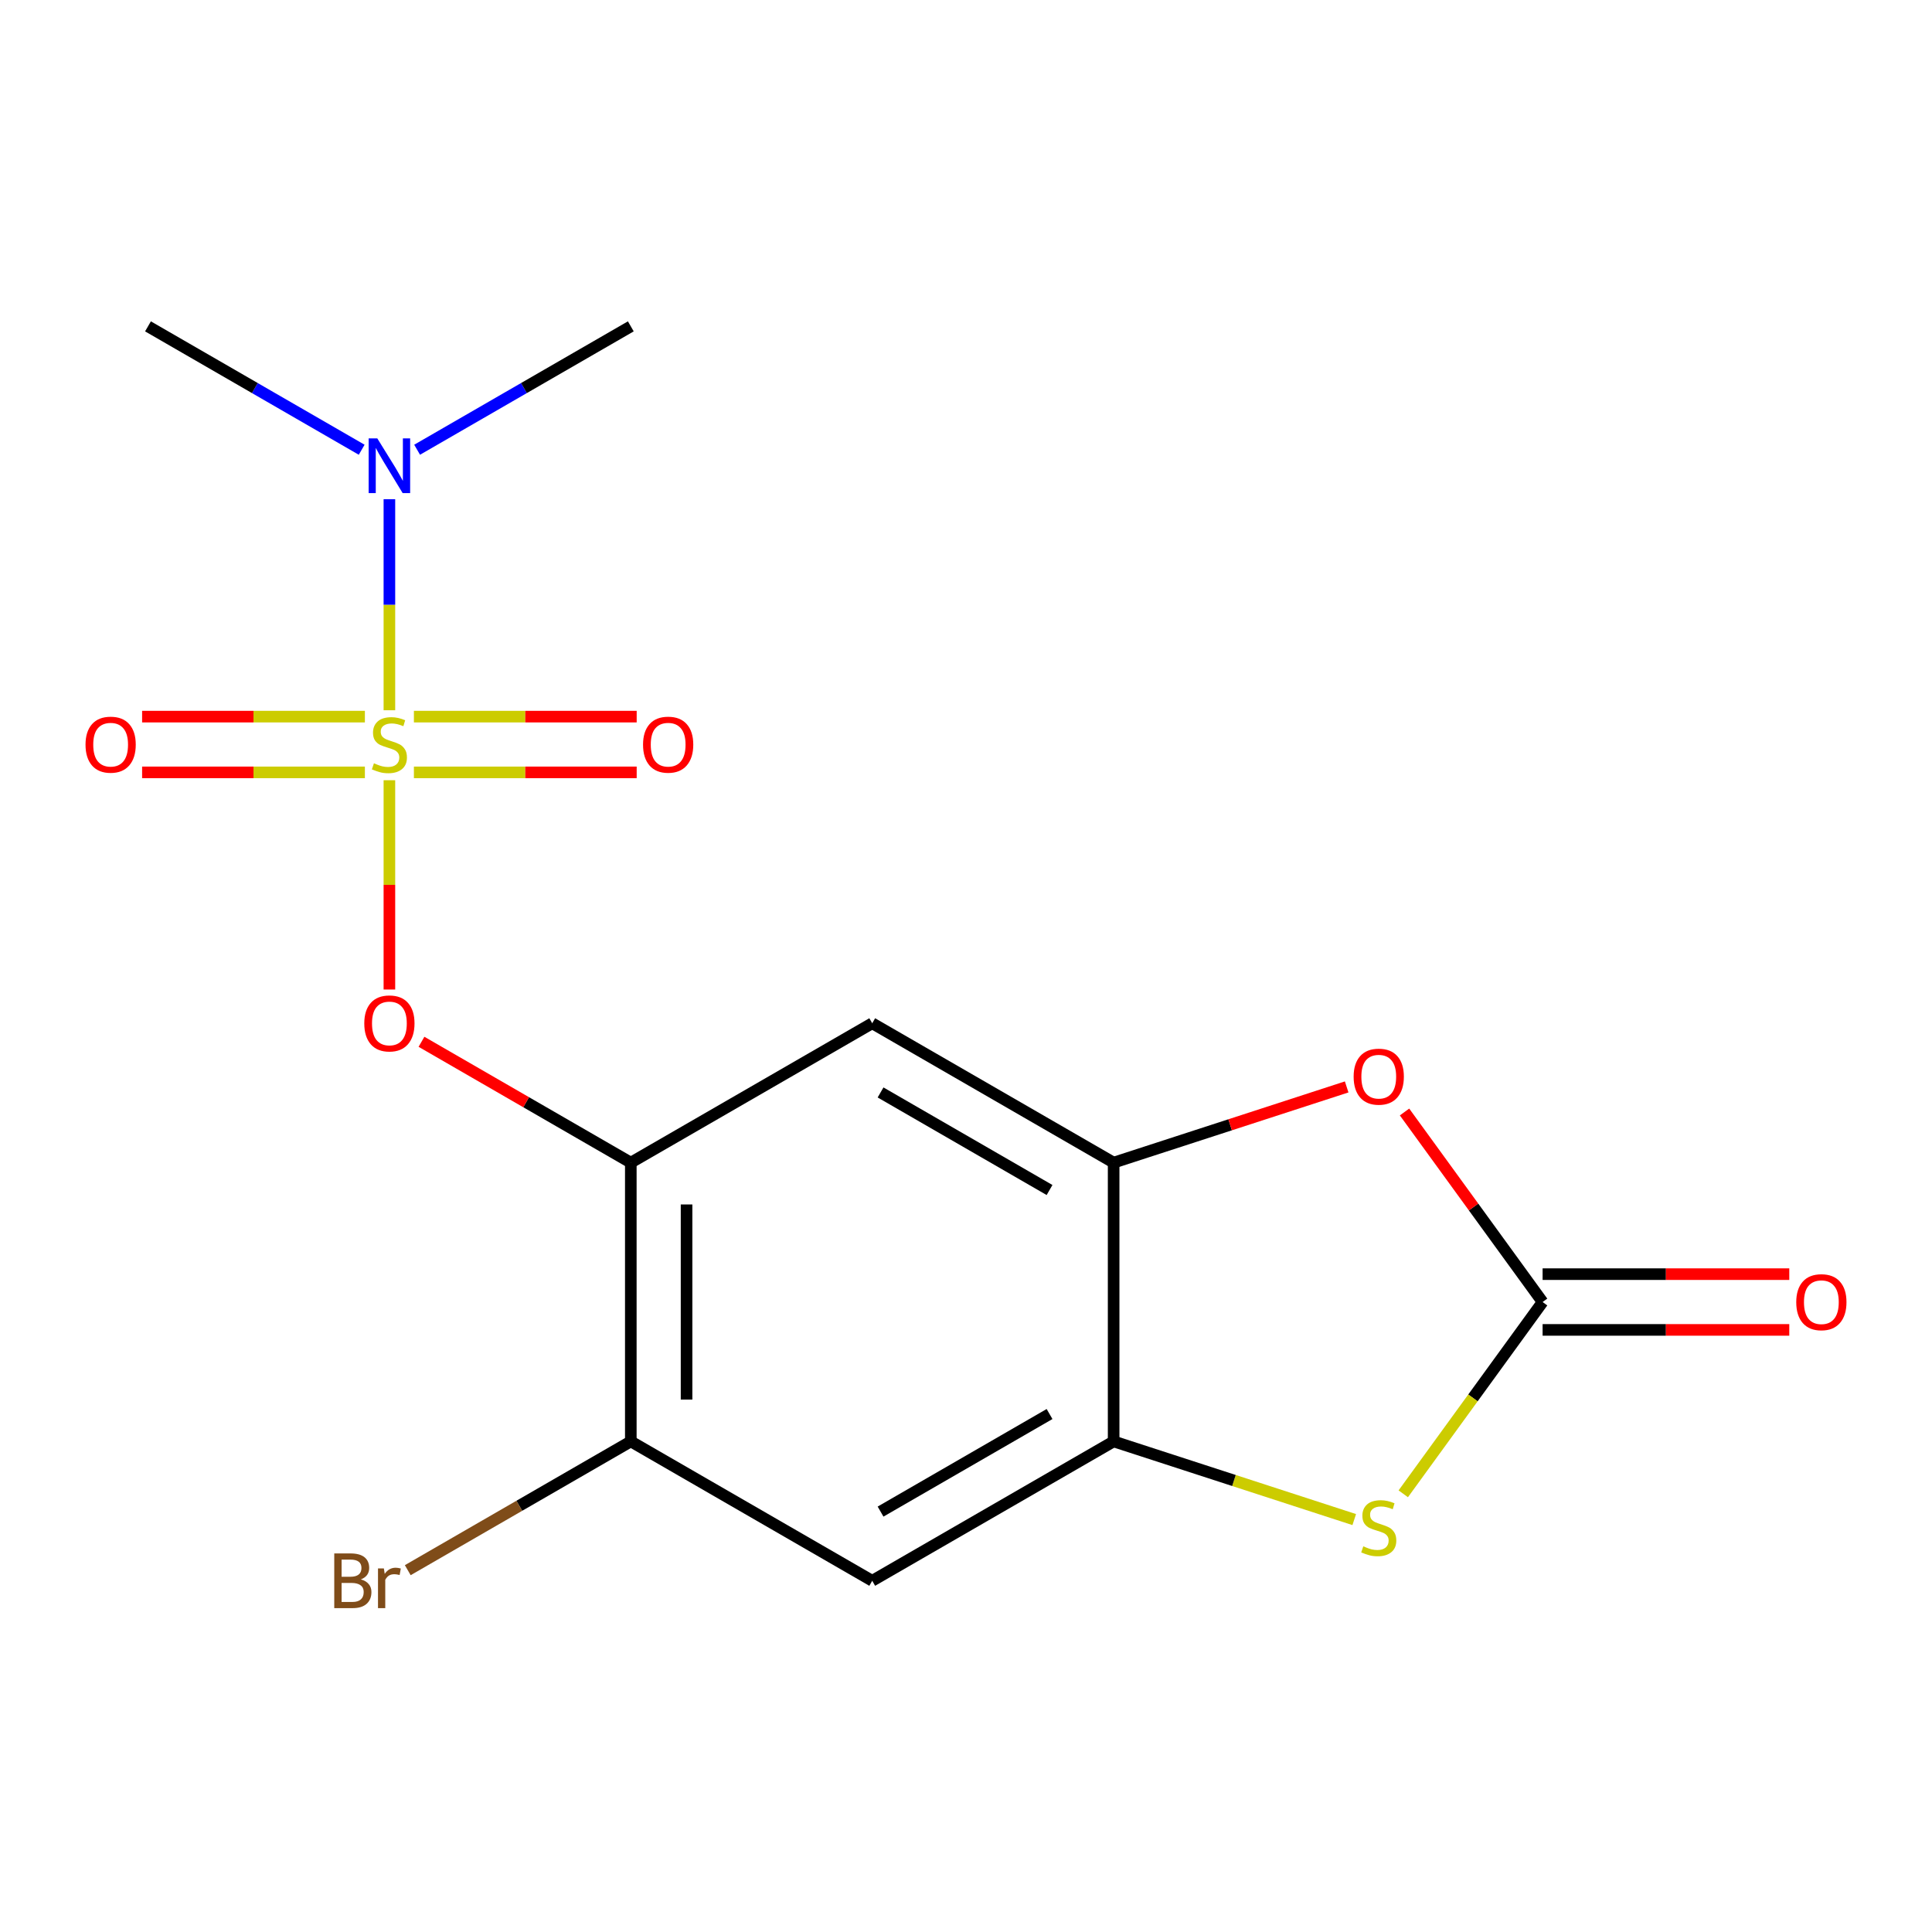 <?xml version='1.0' encoding='iso-8859-1'?>
<svg version='1.1' baseProfile='full'
              xmlns='http://www.w3.org/2000/svg'
                      xmlns:rdkit='http://www.rdkit.org/xml'
                      xmlns:xlink='http://www.w3.org/1999/xlink'
                  xml:space='preserve'
width='1000px' height='1000px' viewBox='0 0 1000 1000'>
<!-- END OF HEADER -->
<rect style='opacity:1.0;fill:#FFFFFF;stroke:none' width='1000' height='1000' x='0' y='0'> </rect>
<path class='bond-3' d='M 201.551,403.841 L 201.551,458.008' style='fill:none;fill-rule:evenodd;stroke:#CCCC00;stroke-width:6px;stroke-linecap:butt;stroke-linejoin:miter;stroke-opacity:1' />
<path class='bond-3' d='M 201.551,458.008 L 201.551,512.174' style='fill:none;fill-rule:evenodd;stroke:#FF0000;stroke-width:6px;stroke-linecap:butt;stroke-linejoin:miter;stroke-opacity:1' />
<path class='bond-10' d='M 201.551,367.626 L 201.551,313.009' style='fill:none;fill-rule:evenodd;stroke:#CCCC00;stroke-width:6px;stroke-linecap:butt;stroke-linejoin:miter;stroke-opacity:1' />
<path class='bond-10' d='M 201.551,313.009 L 201.551,258.392' style='fill:none;fill-rule:evenodd;stroke:#0000FF;stroke-width:6px;stroke-linecap:butt;stroke-linejoin:miter;stroke-opacity:1' />
<path class='bond-11' d='M 214.238,399.782 L 271.892,399.782' style='fill:none;fill-rule:evenodd;stroke:#CCCC00;stroke-width:6px;stroke-linecap:butt;stroke-linejoin:miter;stroke-opacity:1' />
<path class='bond-11' d='M 271.892,399.782 L 329.547,399.782' style='fill:none;fill-rule:evenodd;stroke:#FF0000;stroke-width:6px;stroke-linecap:butt;stroke-linejoin:miter;stroke-opacity:1' />
<path class='bond-11' d='M 214.238,370.925 L 271.892,370.925' style='fill:none;fill-rule:evenodd;stroke:#CCCC00;stroke-width:6px;stroke-linecap:butt;stroke-linejoin:miter;stroke-opacity:1' />
<path class='bond-11' d='M 271.892,370.925 L 329.547,370.925' style='fill:none;fill-rule:evenodd;stroke:#FF0000;stroke-width:6px;stroke-linecap:butt;stroke-linejoin:miter;stroke-opacity:1' />
<path class='bond-12' d='M 188.864,370.925 L 131.209,370.925' style='fill:none;fill-rule:evenodd;stroke:#CCCC00;stroke-width:6px;stroke-linecap:butt;stroke-linejoin:miter;stroke-opacity:1' />
<path class='bond-12' d='M 131.209,370.925 L 73.555,370.925' style='fill:none;fill-rule:evenodd;stroke:#FF0000;stroke-width:6px;stroke-linecap:butt;stroke-linejoin:miter;stroke-opacity:1' />
<path class='bond-12' d='M 188.864,399.782 L 131.209,399.782' style='fill:none;fill-rule:evenodd;stroke:#CCCC00;stroke-width:6px;stroke-linecap:butt;stroke-linejoin:miter;stroke-opacity:1' />
<path class='bond-12' d='M 131.209,399.782 L 73.555,399.782' style='fill:none;fill-rule:evenodd;stroke:#FF0000;stroke-width:6px;stroke-linecap:butt;stroke-linejoin:miter;stroke-opacity:1' />
<path class='bond-0' d='M 798.449,673.925 L 762.717,624.744' style='fill:none;fill-rule:evenodd;stroke:#000000;stroke-width:6px;stroke-linecap:butt;stroke-linejoin:miter;stroke-opacity:1' />
<path class='bond-0' d='M 762.717,624.744 L 726.985,575.563' style='fill:none;fill-rule:evenodd;stroke:#FF0000;stroke-width:6px;stroke-linecap:butt;stroke-linejoin:miter;stroke-opacity:1' />
<path class='bond-13' d='M 798.449,688.354 L 862.289,688.354' style='fill:none;fill-rule:evenodd;stroke:#000000;stroke-width:6px;stroke-linecap:butt;stroke-linejoin:miter;stroke-opacity:1' />
<path class='bond-13' d='M 862.289,688.354 L 926.128,688.354' style='fill:none;fill-rule:evenodd;stroke:#FF0000;stroke-width:6px;stroke-linecap:butt;stroke-linejoin:miter;stroke-opacity:1' />
<path class='bond-13' d='M 798.449,659.497 L 862.289,659.497' style='fill:none;fill-rule:evenodd;stroke:#000000;stroke-width:6px;stroke-linecap:butt;stroke-linejoin:miter;stroke-opacity:1' />
<path class='bond-13' d='M 862.289,659.497 L 926.128,659.497' style='fill:none;fill-rule:evenodd;stroke:#FF0000;stroke-width:6px;stroke-linecap:butt;stroke-linejoin:miter;stroke-opacity:1' />
<path class='bond-18' d='M 798.449,673.925 L 762.388,723.559' style='fill:none;fill-rule:evenodd;stroke:#000000;stroke-width:6px;stroke-linecap:butt;stroke-linejoin:miter;stroke-opacity:1' />
<path class='bond-18' d='M 762.388,723.559 L 726.327,773.192' style='fill:none;fill-rule:evenodd;stroke:#CCCC00;stroke-width:6px;stroke-linecap:butt;stroke-linejoin:miter;stroke-opacity:1' />
<path class='bond-1' d='M 700.953,786.532 L 638.685,766.3' style='fill:none;fill-rule:evenodd;stroke:#CCCC00;stroke-width:6px;stroke-linecap:butt;stroke-linejoin:miter;stroke-opacity:1' />
<path class='bond-1' d='M 638.685,766.3 L 576.416,746.068' style='fill:none;fill-rule:evenodd;stroke:#000000;stroke-width:6px;stroke-linecap:butt;stroke-linejoin:miter;stroke-opacity:1' />
<path class='bond-2' d='M 326.506,601.782 L 272.332,570.505' style='fill:none;fill-rule:evenodd;stroke:#000000;stroke-width:6px;stroke-linecap:butt;stroke-linejoin:miter;stroke-opacity:1' />
<path class='bond-2' d='M 272.332,570.505 L 218.158,539.227' style='fill:none;fill-rule:evenodd;stroke:#FF0000;stroke-width:6px;stroke-linecap:butt;stroke-linejoin:miter;stroke-opacity:1' />
<path class='bond-7' d='M 326.506,601.782 L 451.461,529.639' style='fill:none;fill-rule:evenodd;stroke:#000000;stroke-width:6px;stroke-linecap:butt;stroke-linejoin:miter;stroke-opacity:1' />
<path class='bond-9' d='M 326.506,601.782 L 326.506,746.068' style='fill:none;fill-rule:evenodd;stroke:#000000;stroke-width:6px;stroke-linecap:butt;stroke-linejoin:miter;stroke-opacity:1' />
<path class='bond-9' d='M 355.363,623.425 L 355.363,724.425' style='fill:none;fill-rule:evenodd;stroke:#000000;stroke-width:6px;stroke-linecap:butt;stroke-linejoin:miter;stroke-opacity:1' />
<path class='bond-4' d='M 576.416,746.068 L 451.461,818.211' style='fill:none;fill-rule:evenodd;stroke:#000000;stroke-width:6px;stroke-linecap:butt;stroke-linejoin:miter;stroke-opacity:1' />
<path class='bond-4' d='M 543.244,731.898 L 455.776,782.398' style='fill:none;fill-rule:evenodd;stroke:#000000;stroke-width:6px;stroke-linecap:butt;stroke-linejoin:miter;stroke-opacity:1' />
<path class='bond-17' d='M 576.416,746.068 L 576.416,601.782' style='fill:none;fill-rule:evenodd;stroke:#000000;stroke-width:6px;stroke-linecap:butt;stroke-linejoin:miter;stroke-opacity:1' />
<path class='bond-5' d='M 576.416,601.782 L 451.461,529.639' style='fill:none;fill-rule:evenodd;stroke:#000000;stroke-width:6px;stroke-linecap:butt;stroke-linejoin:miter;stroke-opacity:1' />
<path class='bond-5' d='M 543.244,615.952 L 455.776,565.452' style='fill:none;fill-rule:evenodd;stroke:#000000;stroke-width:6px;stroke-linecap:butt;stroke-linejoin:miter;stroke-opacity:1' />
<path class='bond-6' d='M 576.416,601.782 L 636.725,582.187' style='fill:none;fill-rule:evenodd;stroke:#000000;stroke-width:6px;stroke-linecap:butt;stroke-linejoin:miter;stroke-opacity:1' />
<path class='bond-6' d='M 636.725,582.187 L 697.033,562.591' style='fill:none;fill-rule:evenodd;stroke:#FF0000;stroke-width:6px;stroke-linecap:butt;stroke-linejoin:miter;stroke-opacity:1' />
<path class='bond-8' d='M 451.461,818.211 L 326.506,746.068' style='fill:none;fill-rule:evenodd;stroke:#000000;stroke-width:6px;stroke-linecap:butt;stroke-linejoin:miter;stroke-opacity:1' />
<path class='bond-14' d='M 326.506,746.068 L 268.782,779.395' style='fill:none;fill-rule:evenodd;stroke:#000000;stroke-width:6px;stroke-linecap:butt;stroke-linejoin:miter;stroke-opacity:1' />
<path class='bond-14' d='M 268.782,779.395 L 211.058,812.722' style='fill:none;fill-rule:evenodd;stroke:#7F4C19;stroke-width:6px;stroke-linecap:butt;stroke-linejoin:miter;stroke-opacity:1' />
<path class='bond-15' d='M 215.898,232.784 L 271.202,200.855' style='fill:none;fill-rule:evenodd;stroke:#0000FF;stroke-width:6px;stroke-linecap:butt;stroke-linejoin:miter;stroke-opacity:1' />
<path class='bond-15' d='M 271.202,200.855 L 326.506,168.925' style='fill:none;fill-rule:evenodd;stroke:#000000;stroke-width:6px;stroke-linecap:butt;stroke-linejoin:miter;stroke-opacity:1' />
<path class='bond-16' d='M 187.204,232.784 L 131.9,200.855' style='fill:none;fill-rule:evenodd;stroke:#0000FF;stroke-width:6px;stroke-linecap:butt;stroke-linejoin:miter;stroke-opacity:1' />
<path class='bond-16' d='M 131.9,200.855 L 76.596,168.925' style='fill:none;fill-rule:evenodd;stroke:#000000;stroke-width:6px;stroke-linecap:butt;stroke-linejoin:miter;stroke-opacity:1' />
<path  class='atom-0' d='M 193.551 395.074
Q 193.871 395.194, 195.191 395.754
Q 196.511 396.314, 197.951 396.674
Q 199.431 396.994, 200.871 396.994
Q 203.551 396.994, 205.111 395.714
Q 206.671 394.394, 206.671 392.114
Q 206.671 390.554, 205.871 389.594
Q 205.111 388.634, 203.911 388.114
Q 202.711 387.594, 200.711 386.994
Q 198.191 386.234, 196.671 385.514
Q 195.191 384.794, 194.111 383.274
Q 193.071 381.754, 193.071 379.194
Q 193.071 375.634, 195.471 373.434
Q 197.911 371.234, 202.711 371.234
Q 205.991 371.234, 209.711 372.794
L 208.791 375.874
Q 205.391 374.474, 202.831 374.474
Q 200.071 374.474, 198.551 375.634
Q 197.031 376.754, 197.071 378.714
Q 197.071 380.234, 197.831 381.154
Q 198.631 382.074, 199.751 382.594
Q 200.911 383.114, 202.831 383.714
Q 205.391 384.514, 206.911 385.314
Q 208.431 386.114, 209.511 387.754
Q 210.631 389.354, 210.631 392.114
Q 210.631 396.034, 207.991 398.154
Q 205.391 400.234, 201.031 400.234
Q 198.511 400.234, 196.591 399.674
Q 194.711 399.154, 192.471 398.234
L 193.551 395.074
' fill='#CCCC00'/>
<path  class='atom-2' d='M 705.64 800.375
Q 705.96 800.495, 707.28 801.055
Q 708.6 801.615, 710.04 801.975
Q 711.52 802.295, 712.96 802.295
Q 715.64 802.295, 717.2 801.015
Q 718.76 799.695, 718.76 797.415
Q 718.76 795.855, 717.96 794.895
Q 717.2 793.935, 716 793.415
Q 714.8 792.895, 712.8 792.295
Q 710.28 791.535, 708.76 790.815
Q 707.28 790.095, 706.2 788.575
Q 705.16 787.055, 705.16 784.495
Q 705.16 780.935, 707.56 778.735
Q 710 776.535, 714.8 776.535
Q 718.08 776.535, 721.8 778.095
L 720.88 781.175
Q 717.48 779.775, 714.92 779.775
Q 712.16 779.775, 710.64 780.935
Q 709.12 782.055, 709.16 784.015
Q 709.16 785.535, 709.92 786.455
Q 710.72 787.375, 711.84 787.895
Q 713 788.415, 714.92 789.015
Q 717.48 789.815, 719 790.615
Q 720.52 791.415, 721.6 793.055
Q 722.72 794.655, 722.72 797.415
Q 722.72 801.335, 720.08 803.455
Q 717.48 805.535, 713.12 805.535
Q 710.6 805.535, 708.68 804.975
Q 706.8 804.455, 704.56 803.535
L 705.64 800.375
' fill='#CCCC00'/>
<path  class='atom-4' d='M 188.551 529.719
Q 188.551 522.919, 191.911 519.119
Q 195.271 515.319, 201.551 515.319
Q 207.831 515.319, 211.191 519.119
Q 214.551 522.919, 214.551 529.719
Q 214.551 536.599, 211.151 540.519
Q 207.751 544.399, 201.551 544.399
Q 195.311 544.399, 191.911 540.519
Q 188.551 536.639, 188.551 529.719
M 201.551 541.199
Q 205.871 541.199, 208.191 538.319
Q 210.551 535.399, 210.551 529.719
Q 210.551 524.159, 208.191 521.359
Q 205.871 518.519, 201.551 518.519
Q 197.231 518.519, 194.871 521.319
Q 192.551 524.119, 192.551 529.719
Q 192.551 535.439, 194.871 538.319
Q 197.231 541.199, 201.551 541.199
' fill='#FF0000'/>
<path  class='atom-7' d='M 700.64 557.275
Q 700.64 550.475, 704 546.675
Q 707.36 542.875, 713.64 542.875
Q 719.92 542.875, 723.28 546.675
Q 726.64 550.475, 726.64 557.275
Q 726.64 564.155, 723.24 568.075
Q 719.84 571.955, 713.64 571.955
Q 707.4 571.955, 704 568.075
Q 700.64 564.195, 700.64 557.275
M 713.64 568.755
Q 717.96 568.755, 720.28 565.875
Q 722.64 562.955, 722.64 557.275
Q 722.64 551.715, 720.28 548.915
Q 717.96 546.075, 713.64 546.075
Q 709.32 546.075, 706.96 548.875
Q 704.64 551.675, 704.64 557.275
Q 704.64 562.995, 706.96 565.875
Q 709.32 568.755, 713.64 568.755
' fill='#FF0000'/>
<path  class='atom-11' d='M 195.291 226.908
L 204.571 241.908
Q 205.491 243.388, 206.971 246.068
Q 208.451 248.748, 208.531 248.908
L 208.531 226.908
L 212.291 226.908
L 212.291 255.228
L 208.411 255.228
L 198.451 238.828
Q 197.291 236.908, 196.051 234.708
Q 194.851 232.508, 194.491 231.828
L 194.491 255.228
L 190.811 255.228
L 190.811 226.908
L 195.291 226.908
' fill='#0000FF'/>
<path  class='atom-12' d='M 332.837 385.434
Q 332.837 378.634, 336.197 374.834
Q 339.557 371.034, 345.837 371.034
Q 352.117 371.034, 355.477 374.834
Q 358.837 378.634, 358.837 385.434
Q 358.837 392.314, 355.437 396.234
Q 352.037 400.114, 345.837 400.114
Q 339.597 400.114, 336.197 396.234
Q 332.837 392.354, 332.837 385.434
M 345.837 396.914
Q 350.157 396.914, 352.477 394.034
Q 354.837 391.114, 354.837 385.434
Q 354.837 379.874, 352.477 377.074
Q 350.157 374.234, 345.837 374.234
Q 341.517 374.234, 339.157 377.034
Q 336.837 379.834, 336.837 385.434
Q 336.837 391.154, 339.157 394.034
Q 341.517 396.914, 345.837 396.914
' fill='#FF0000'/>
<path  class='atom-13' d='M 44.265 385.434
Q 44.265 378.634, 47.625 374.834
Q 50.985 371.034, 57.265 371.034
Q 63.545 371.034, 66.905 374.834
Q 70.265 378.634, 70.265 385.434
Q 70.265 392.314, 66.865 396.234
Q 63.465 400.114, 57.265 400.114
Q 51.025 400.114, 47.625 396.234
Q 44.265 392.354, 44.265 385.434
M 57.265 396.914
Q 61.585 396.914, 63.905 394.034
Q 66.265 391.114, 66.265 385.434
Q 66.265 379.874, 63.905 377.074
Q 61.585 374.234, 57.265 374.234
Q 52.945 374.234, 50.585 377.034
Q 48.265 379.834, 48.265 385.434
Q 48.265 391.154, 50.585 394.034
Q 52.945 396.914, 57.265 396.914
' fill='#FF0000'/>
<path  class='atom-14' d='M 929.735 674.005
Q 929.735 667.205, 933.095 663.405
Q 936.455 659.605, 942.735 659.605
Q 949.015 659.605, 952.375 663.405
Q 955.735 667.205, 955.735 674.005
Q 955.735 680.885, 952.335 684.805
Q 948.935 688.685, 942.735 688.685
Q 936.495 688.685, 933.095 684.805
Q 929.735 680.925, 929.735 674.005
M 942.735 685.485
Q 947.055 685.485, 949.375 682.605
Q 951.735 679.685, 951.735 674.005
Q 951.735 668.445, 949.375 665.645
Q 947.055 662.805, 942.735 662.805
Q 938.415 662.805, 936.055 665.605
Q 933.735 668.405, 933.735 674.005
Q 933.735 679.725, 936.055 682.605
Q 938.415 685.485, 942.735 685.485
' fill='#FF0000'/>
<path  class='atom-15' d='M 186.771 817.491
Q 189.491 818.251, 190.851 819.931
Q 192.251 821.571, 192.251 824.011
Q 192.251 827.931, 189.731 830.171
Q 187.251 832.371, 182.531 832.371
L 173.011 832.371
L 173.011 804.051
L 181.371 804.051
Q 186.211 804.051, 188.651 806.011
Q 191.091 807.971, 191.091 811.571
Q 191.091 815.851, 186.771 817.491
M 176.811 807.251
L 176.811 816.131
L 181.371 816.131
Q 184.171 816.131, 185.611 815.011
Q 187.091 813.851, 187.091 811.571
Q 187.091 807.251, 181.371 807.251
L 176.811 807.251
M 182.531 829.171
Q 185.291 829.171, 186.771 827.851
Q 188.251 826.531, 188.251 824.011
Q 188.251 821.691, 186.611 820.531
Q 185.011 819.331, 181.931 819.331
L 176.811 819.331
L 176.811 829.171
L 182.531 829.171
' fill='#7F4C19'/>
<path  class='atom-15' d='M 198.691 811.811
L 199.131 814.651
Q 201.291 811.451, 204.811 811.451
Q 205.931 811.451, 207.451 811.851
L 206.851 815.211
Q 205.131 814.811, 204.171 814.811
Q 202.491 814.811, 201.371 815.491
Q 200.291 816.131, 199.411 817.691
L 199.411 832.371
L 195.651 832.371
L 195.651 811.811
L 198.691 811.811
' fill='#7F4C19'/>
</svg>
